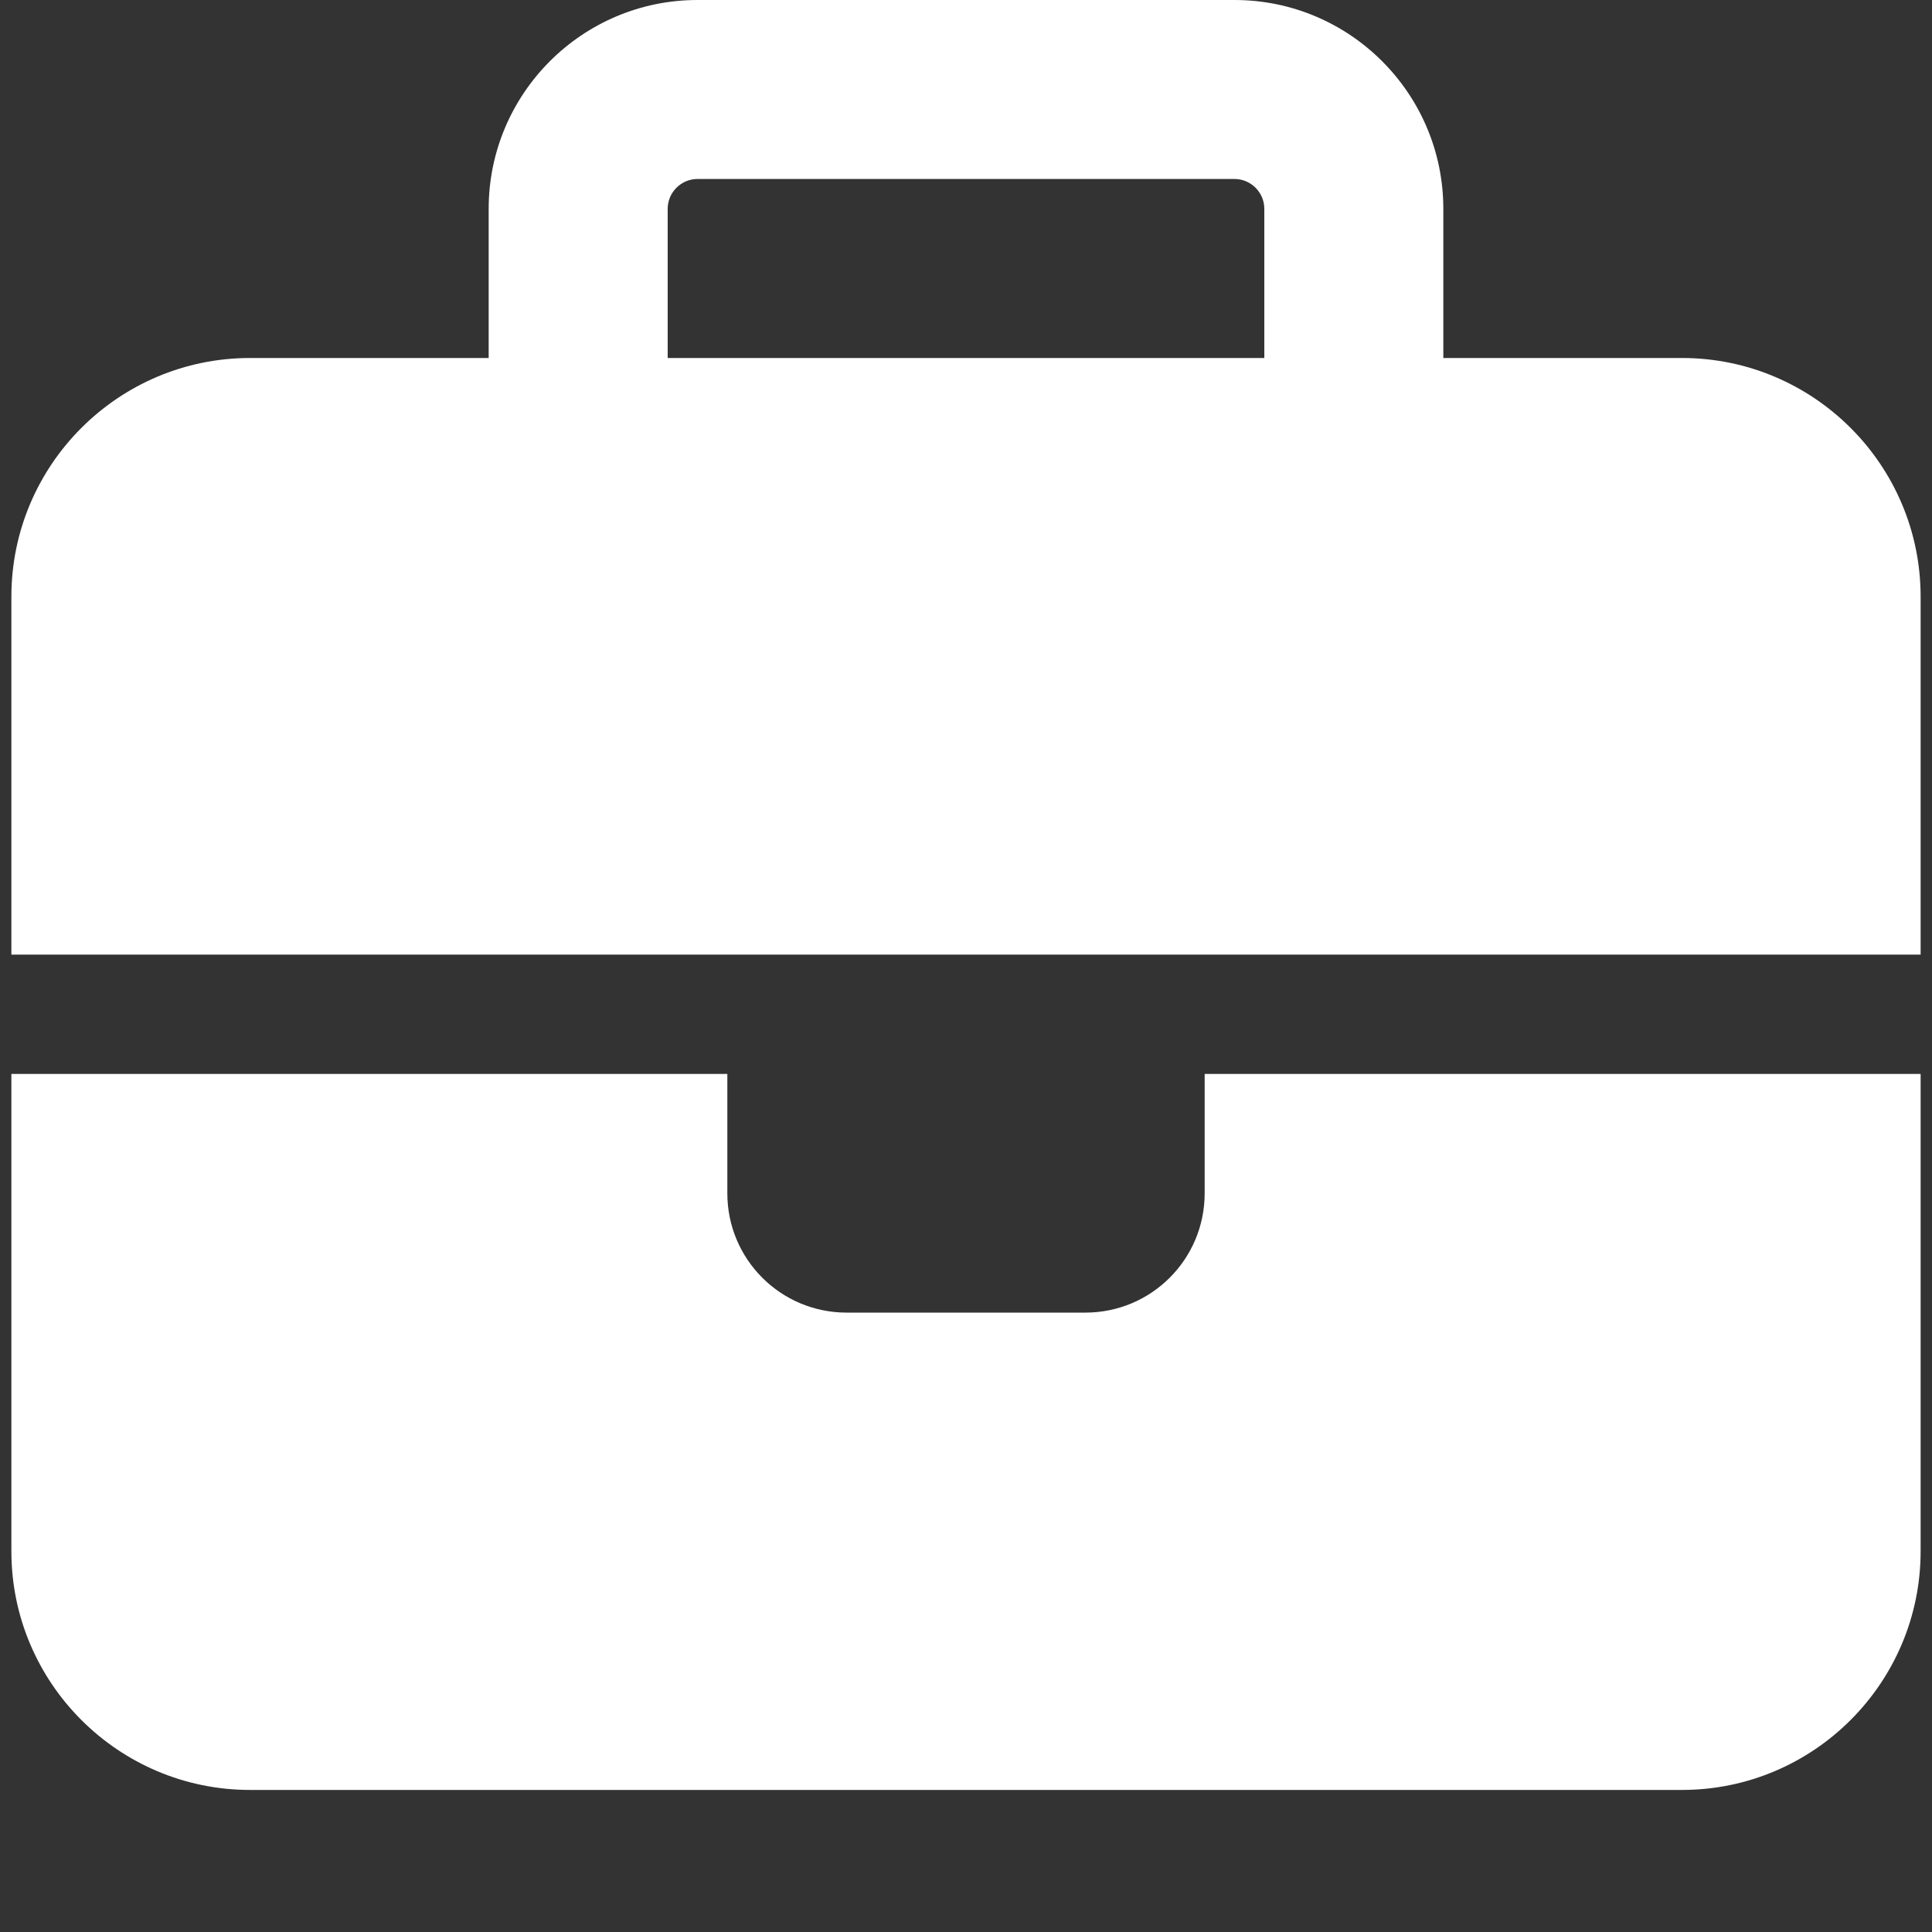 <svg width="64" height="64" viewBox="0 0 64 64" fill="none" xmlns="http://www.w3.org/2000/svg">
<rect x="0" y="0" width="64" height="64" fill="#333333" stroke="none"/>
<g clip-path="url(#clip0_541_103)">
<path d="M23.106 5.929H40.894C41.438 5.929 41.882 6.374 41.882 6.918V11.859H22.118V6.918C22.118 6.374 22.562 5.929 23.106 5.929ZM16.188 6.918V11.859H8.283C3.922 11.859 0.377 15.404 0.377 19.765V31.623H24.094H39.906H63.623V19.765C63.623 15.404 60.078 11.859 55.718 11.859H47.812V6.918C47.812 3.101 44.711 0 40.894 0H23.106C19.289 0 16.188 3.101 16.188 6.918ZM63.623 35.576H39.906V39.529C39.906 41.715 38.139 43.482 35.953 43.482H28.047C25.861 43.482 24.094 41.715 24.094 39.529V35.576H0.377V51.388C0.377 55.748 3.922 59.294 8.283 59.294H55.718C60.078 59.294 63.623 55.748 63.623 51.388V35.576Z" fill="white"/>
</g>
<defs>
<clipPath id="clip0_541_103">
<rect width="63.247" height="63.247" fill="white" transform="translate(0.377)"/>
</clipPath>
</defs>
</svg>
